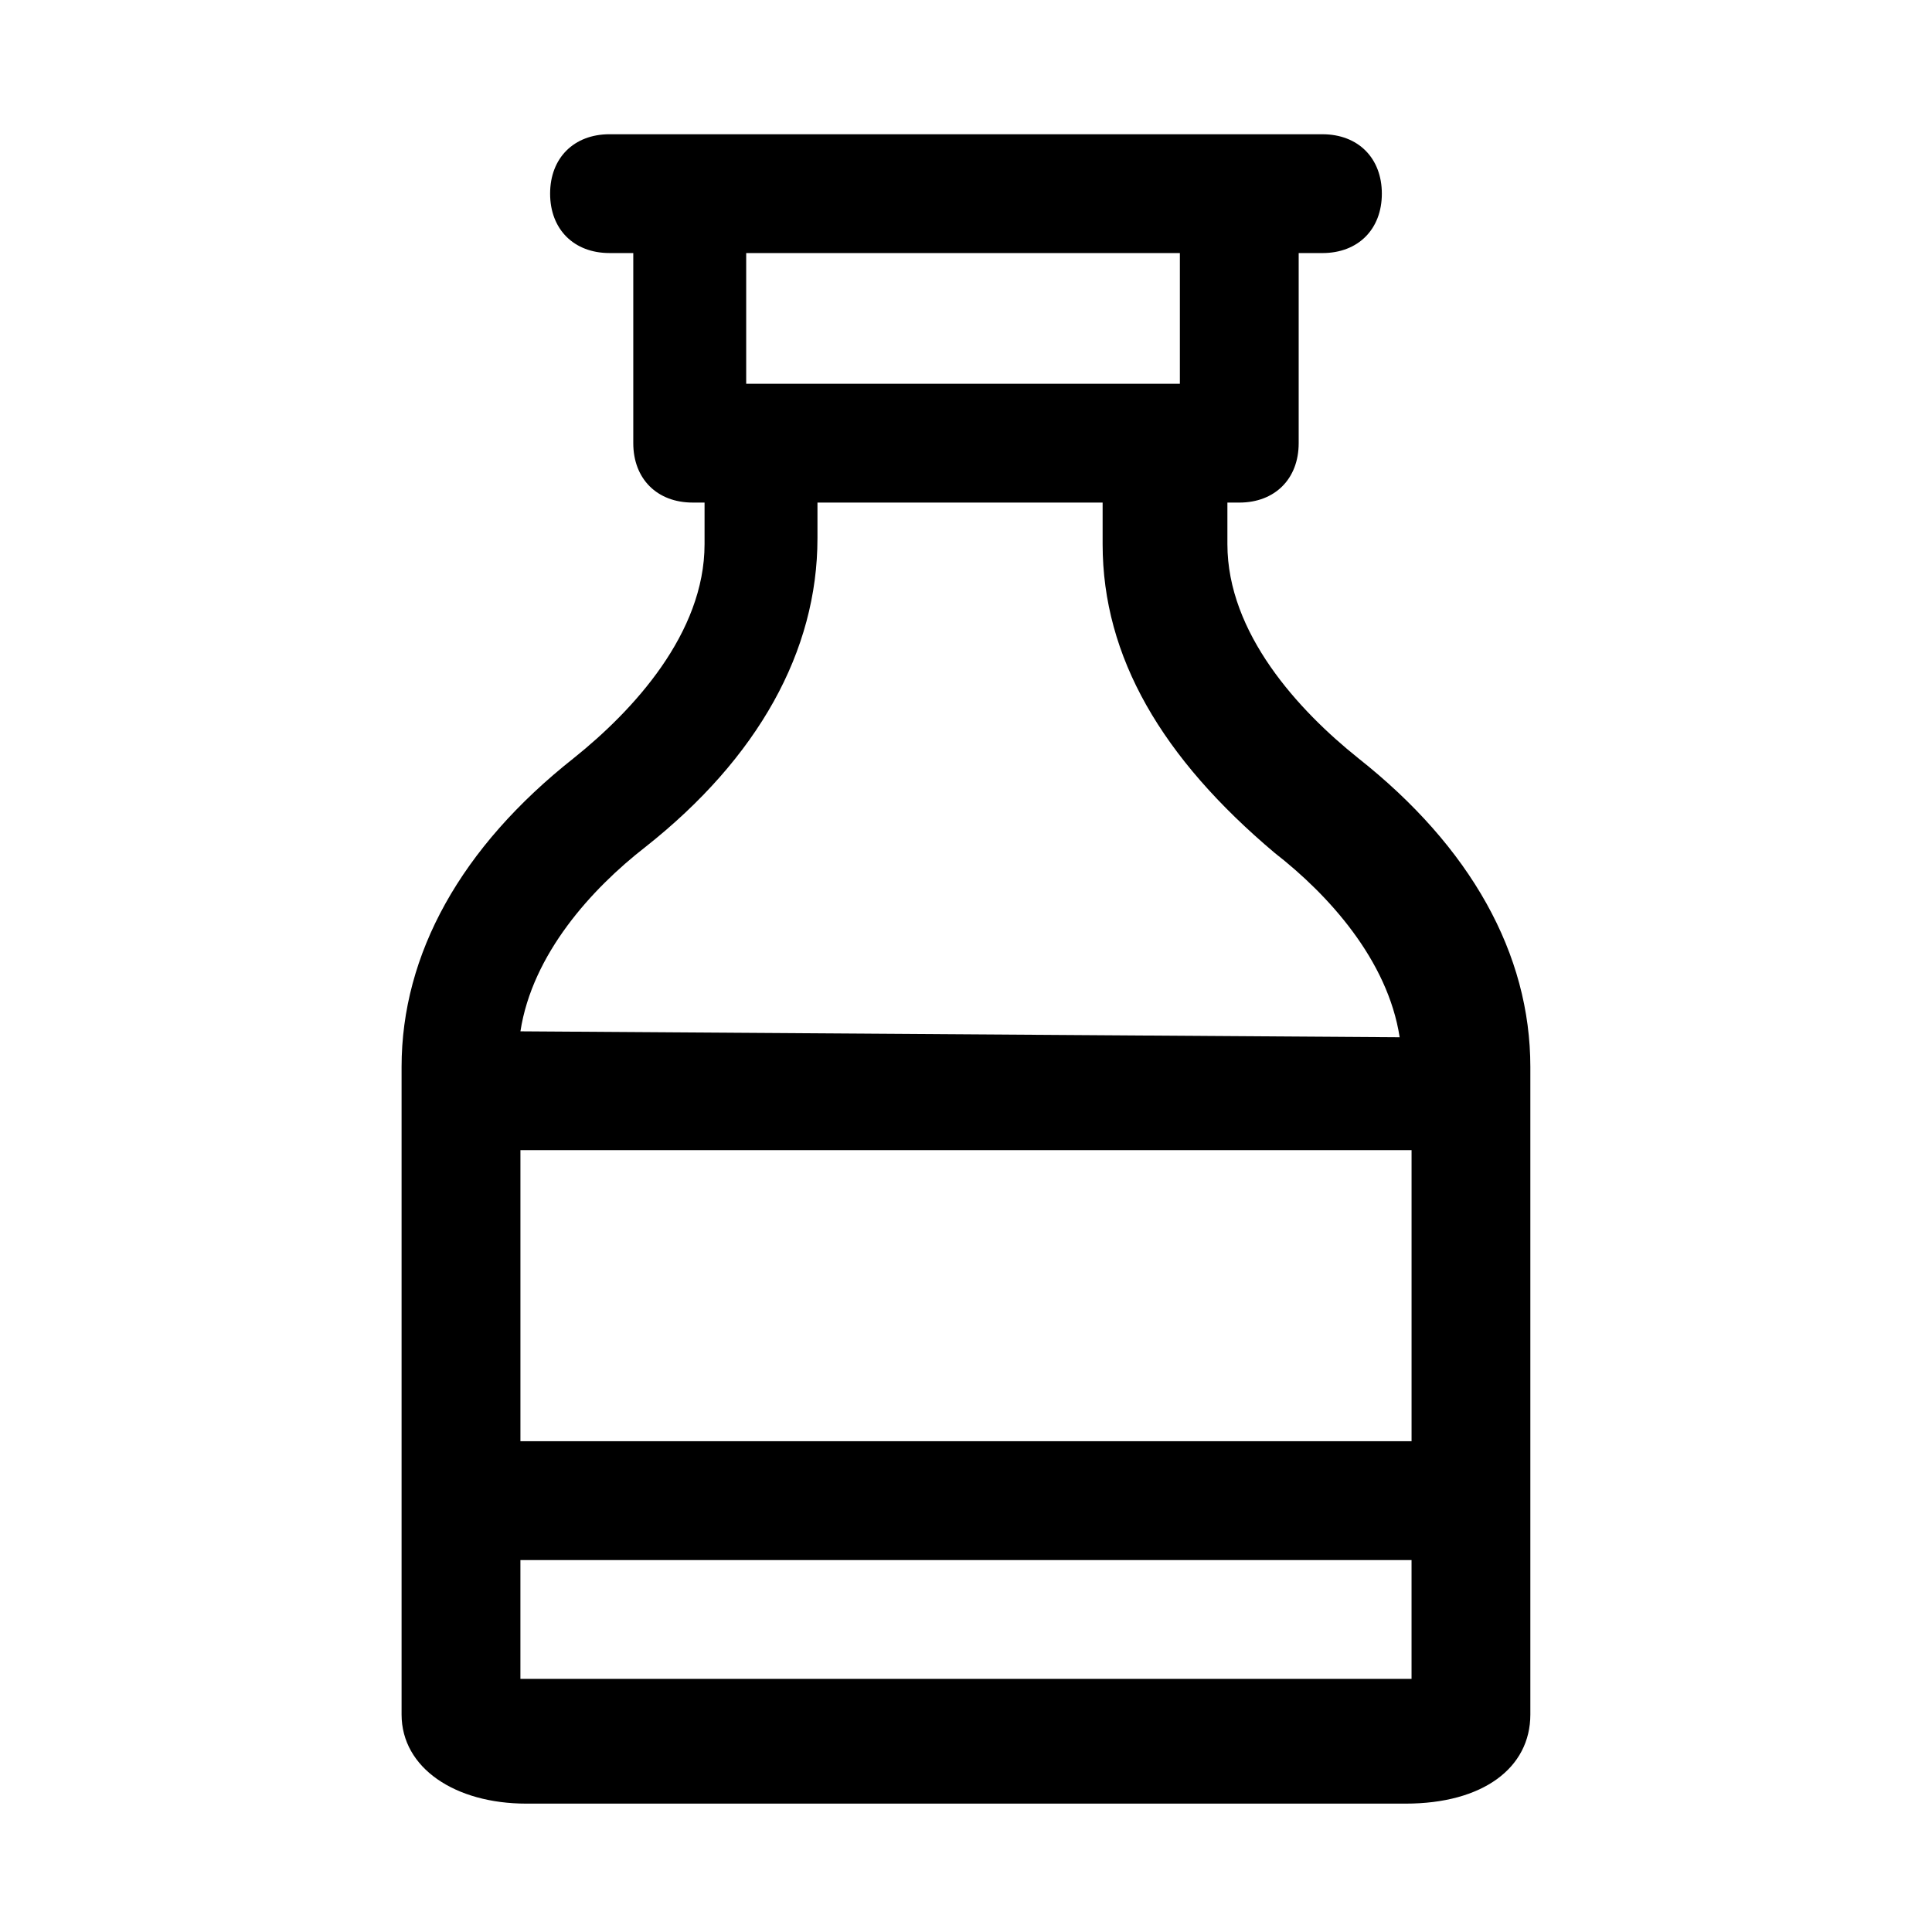 <?xml version="1.0" encoding="UTF-8"?>
<!-- Uploaded to: ICON Repo, www.iconrepo.com, Generator: ICON Repo Mixer Tools -->
<svg fill="#000000" width="800px" height="800px" version="1.1" viewBox="144 144 512 512" xmlns="http://www.w3.org/2000/svg">
 <path d="m503.91 344.89c-15.742-12.594-34.637-33.062-34.637-56.68v-11.02h3.148c9.445 0 15.742-6.297 15.742-15.742v-50.383h6.297c9.445 0 15.742-6.297 15.742-15.742s-6.297-15.742-15.742-15.742l-188.93-0.004c-9.449 0-15.746 6.297-15.746 15.742 0 9.445 6.297 15.742 15.742 15.742h6.297v50.383c0 9.445 6.297 15.742 15.742 15.742h3.148v11.02c0 23.617-18.895 44.082-34.637 56.68-29.914 23.617-45.656 51.957-45.656 81.867v171.61c0 14.168 14.168 23.617 33.062 23.617h233.01c20.469 0 33.062-9.445 33.062-23.617v-171.61c0.004-29.906-15.738-58.246-45.652-81.863zm12.594 244.03h-234.59v-31.488h236.16v31.488zm1.574-62.977h-236.16v-77.145h236.16zm-236.16-108.63c3.148-20.469 18.895-37.785 33.062-48.805 29.914-23.617 45.656-51.957 45.656-81.867v-9.449h75.57v11.02c0 29.914 15.742 56.68 45.656 81.867 14.168 11.02 29.914 28.34 33.062 48.805zm174.76-206.25v34.637h-114.93v-34.637z"/>
</svg>
